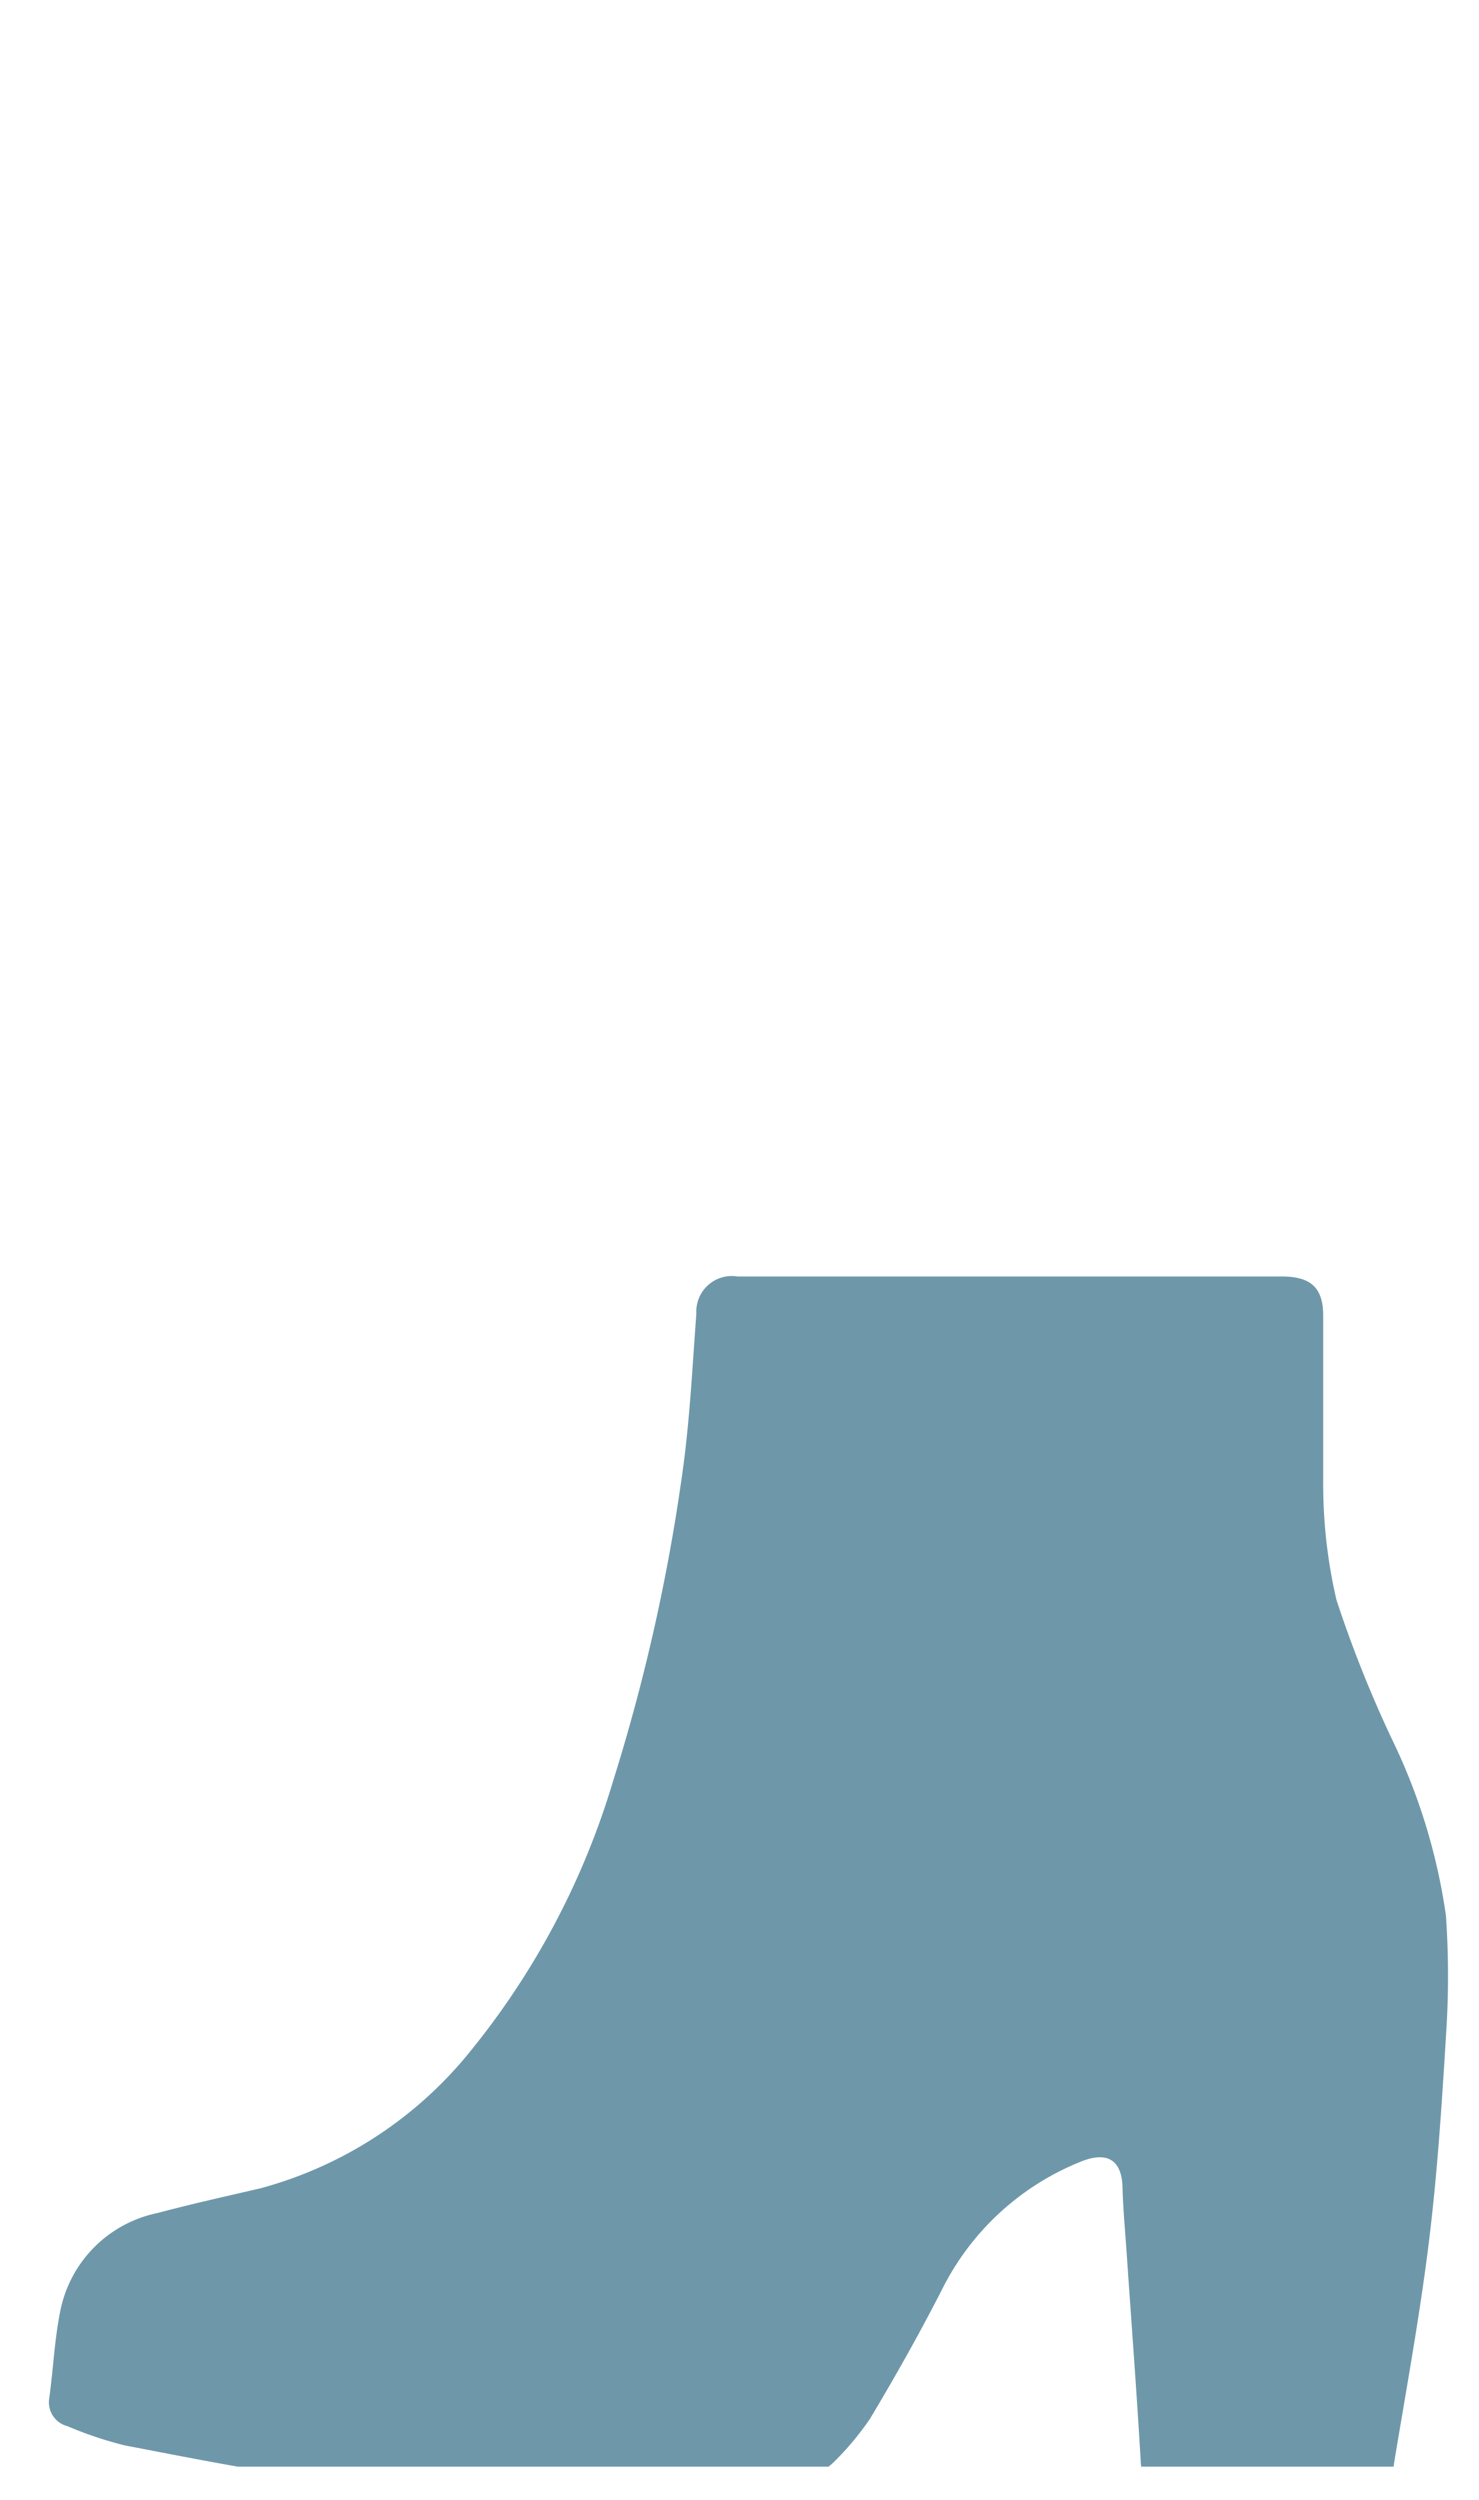 <svg xmlns="http://www.w3.org/2000/svg" xmlns:xlink="http://www.w3.org/1999/xlink" viewBox="0 0 60 101.36"><defs><style>.cls-1{fill:none;}.cls-2{clip-path:url(#clip-path);}.cls-3{fill:#6e98aa;}</style><clipPath id="clip-path"><rect class="cls-1" width="60" height="100"/></clipPath></defs><g id="Layer_2" data-name="Layer 2"><g id="Layer_1-2" data-name="Layer 1"><g class="cls-2"><path class="cls-3" d="M41,51.75h11c1.16,0,1.67.44,1.68,1.56,0,2.26,0,4.52,0,6.78a20.61,20.61,0,0,0,.54,4.78,49.07,49.07,0,0,0,2.24,5.62,24.17,24.17,0,0,1,2.2,7.18,36.12,36.12,0,0,1,0,4.88c-.17,2.78-.35,5.56-.69,8.32-.37,3-.92,6-1.41,8.95a1.69,1.69,0,0,1-1.62,1.53c-2.41,0-4.81,0-7.22,0-1,0-1.38-.56-1.44-1.51-.16-2.76-.37-5.53-.56-8.29-.06-.93-.15-1.85-.18-2.78,0-1.19-.6-1.59-1.73-1.12a10.76,10.76,0,0,0-5.59,5.16c-.91,1.78-1.89,3.52-2.92,5.24a11.63,11.63,0,0,1-1.51,1.8,3.57,3.57,0,0,1-2,.89,33.55,33.55,0,0,1-6.41.52,86.88,86.88,0,0,1-12.8-.8c-2.52-.34-5-.84-7.51-1.32a15.18,15.18,0,0,1-2.33-.78A1,1,0,0,1,2,97.21c.16-1.16.21-2.34.44-3.49a5.06,5.06,0,0,1,3.94-4c1.39-.37,2.79-.68,4.17-1a16.42,16.42,0,0,0,8.57-5.61,31.67,31.67,0,0,0,5.75-10.9A76.83,76.83,0,0,0,27.7,59.59c.29-2.1.39-4.22.55-6.34a1.44,1.44,0,0,1,1.67-1.5Z"/></g><rect class="cls-1" width="60" height="1"/></g></g></svg>